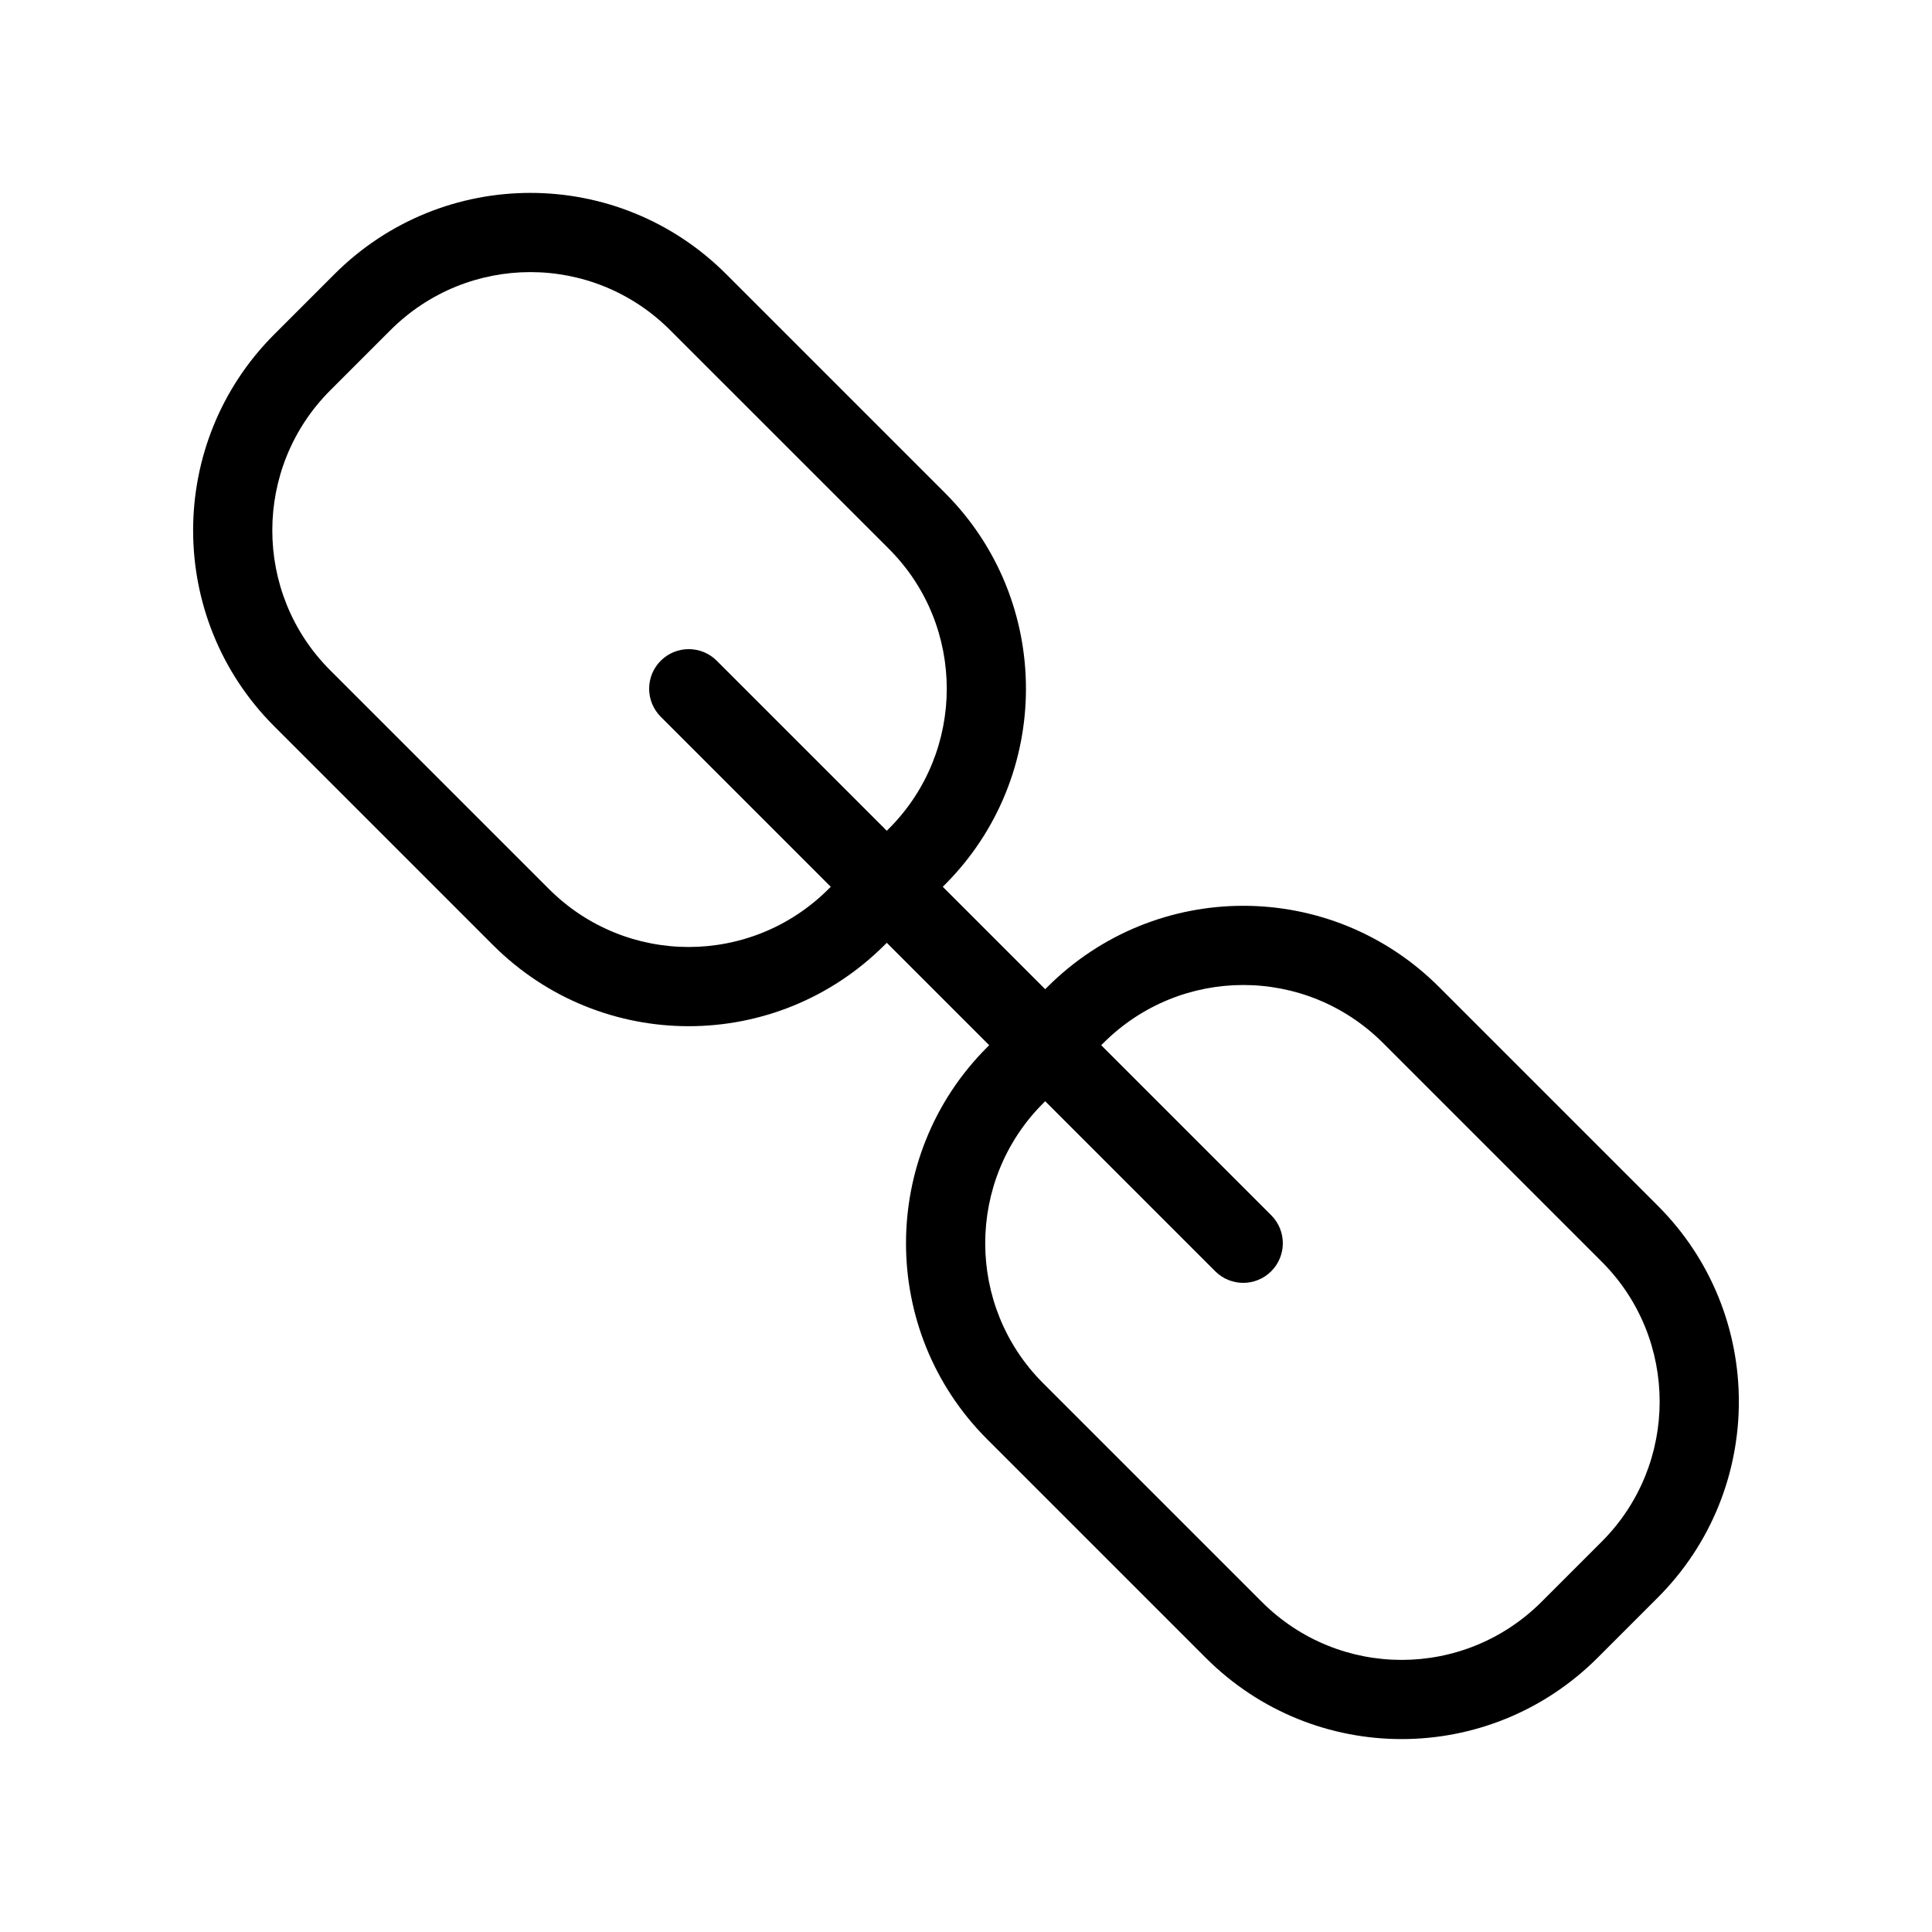 <?xml version="1.0" encoding="UTF-8"?>
<!-- The Best Svg Icon site in the world: iconSvg.co, Visit us! https://iconsvg.co -->
<svg fill="#000000" width="800px" height="800px" version="1.1" viewBox="144 144 512 512" xmlns="http://www.w3.org/2000/svg">
 <path d="m393.85 379.01 27.141 27.141 0.547-0.547c28.715-28.715 75.105-28.762 103.84-0.027l57.969 57.969c28.648 28.648 28.613 75.203-0.027 103.84l-15.934 15.934c-28.715 28.715-75.105 28.762-103.84 0.027l-57.973-57.969c-28.648-28.648-28.613-75.203 0.027-103.84l0.547-0.547-27.141-27.141-0.547 0.547c-28.715 28.715-75.105 28.762-103.84 0.027l-57.969-57.973c-28.648-28.648-28.613-75.203 0.027-103.84l15.934-15.934c28.715-28.715 75.105-28.762 103.84-0.027l57.969 57.969c28.648 28.648 28.613 75.203-0.027 103.84l-0.547 0.547zm-14.844-14.844 0.547-0.547c20.449-20.449 20.473-53.707 0.027-74.156l-57.977-57.969c-20.531-20.531-53.633-20.496-74.156 0.027l-15.934 15.934c-20.449 20.449-20.473 53.707-0.027 74.156l57.973 57.969c20.531 20.531 53.633 20.496 74.156-0.027l0.547-0.547-45.059-45.059c-4.098-4.098-4.098-10.746 0-14.844 4.098-4.098 10.746-4.098 14.844 0l45.059 45.059zm41.984 71.672-0.547 0.547c-20.449 20.449-20.473 53.707-0.027 74.156l57.973 57.969c20.531 20.531 53.633 20.496 74.156-0.027l15.934-15.934c20.449-20.449 20.473-53.707 0.027-74.156l-57.973-57.973c-20.531-20.531-53.633-20.496-74.156 0.027l-0.547 0.547 45.059 45.059c4.098 4.098 4.098 10.746 0 14.844-4.098 4.098-10.746 4.098-14.844 0l-45.059-45.059z" fill-rule="evenodd"/>
</svg>
